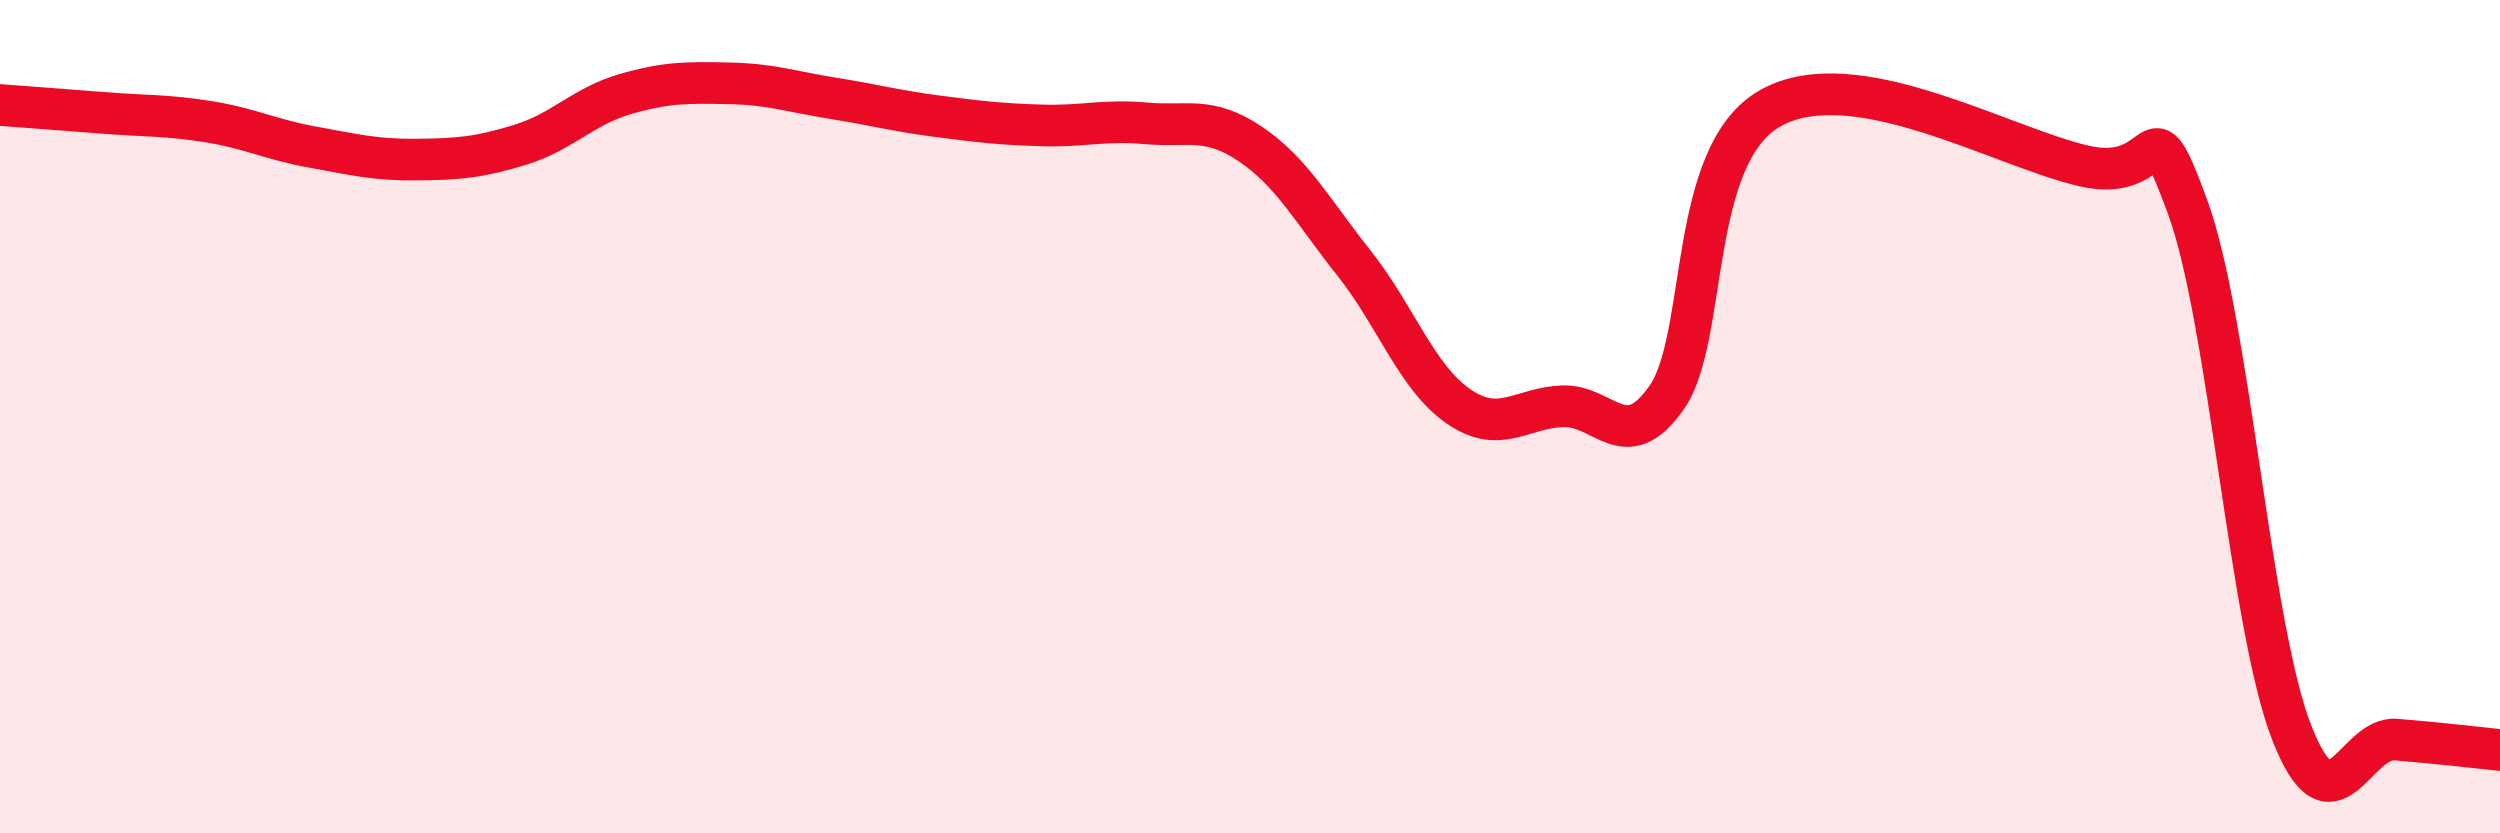 
    <svg width="60" height="20" viewBox="0 0 60 20" xmlns="http://www.w3.org/2000/svg">
      <path
        d="M 0,2.52 C 0.5,2.56 1.5,2.63 2.5,2.71 C 3.5,2.79 4,2.76 5,2.92 C 6,3.08 6.5,3.35 7.5,3.53 C 8.5,3.71 9,3.84 10,3.83 C 11,3.82 11.5,3.78 12.5,3.47 C 13.5,3.16 14,2.55 15,2.26 C 16,1.97 16.5,1.98 17.5,2 C 18.5,2.02 19,2.2 20,2.36 C 21,2.52 21.5,2.66 22.5,2.79 C 23.5,2.92 24,2.98 25,3.01 C 26,3.04 26.5,2.87 27.5,2.96 C 28.5,3.05 29,2.78 30,3.45 C 31,4.12 31.5,5.06 32.5,6.32 C 33.5,7.58 34,9.06 35,9.75 C 36,10.44 36.5,9.79 37.5,9.75 C 38.5,9.71 39,10.97 40,9.54 C 41,8.11 40.5,3.7 42.5,2.59 C 44.5,1.48 48,3.51 50,3.98 C 52,4.45 51.5,2.24 52.5,4.96 C 53.5,7.68 54,15.02 55,17.58 C 56,20.14 56.5,17.67 57.5,17.75 C 58.5,17.83 59.5,17.95 60,18L60 20L0 20Z"
        fill="#EB0A25"
        opacity="0.1"
        stroke-linecap="round"
        stroke-linejoin="round"
      />
      <path
        d="M 0,2.52 C 0.5,2.56 1.5,2.63 2.5,2.71 C 3.5,2.79 4,2.76 5,2.92 C 6,3.08 6.5,3.35 7.5,3.53 C 8.5,3.71 9,3.84 10,3.83 C 11,3.82 11.5,3.78 12.5,3.47 C 13.5,3.16 14,2.55 15,2.26 C 16,1.97 16.5,1.98 17.5,2 C 18.5,2.02 19,2.2 20,2.36 C 21,2.52 21.5,2.66 22.5,2.79 C 23.5,2.92 24,2.98 25,3.01 C 26,3.04 26.5,2.87 27.5,2.96 C 28.5,3.05 29,2.78 30,3.45 C 31,4.12 31.5,5.06 32.5,6.32 C 33.5,7.58 34,9.06 35,9.75 C 36,10.44 36.5,9.79 37.5,9.75 C 38.5,9.71 39,10.97 40,9.54 C 41,8.11 40.5,3.7 42.5,2.59 C 44.5,1.48 48,3.51 50,3.98 C 52,4.45 51.5,2.24 52.5,4.96 C 53.5,7.68 54,15.02 55,17.58 C 56,20.14 56.5,17.67 57.5,17.75 C 58.5,17.83 59.5,17.95 60,18"
        stroke="#EB0A25"
        stroke-width="1"
        fill="none"
        stroke-linecap="round"
        stroke-linejoin="round"
      />
    </svg>
  
